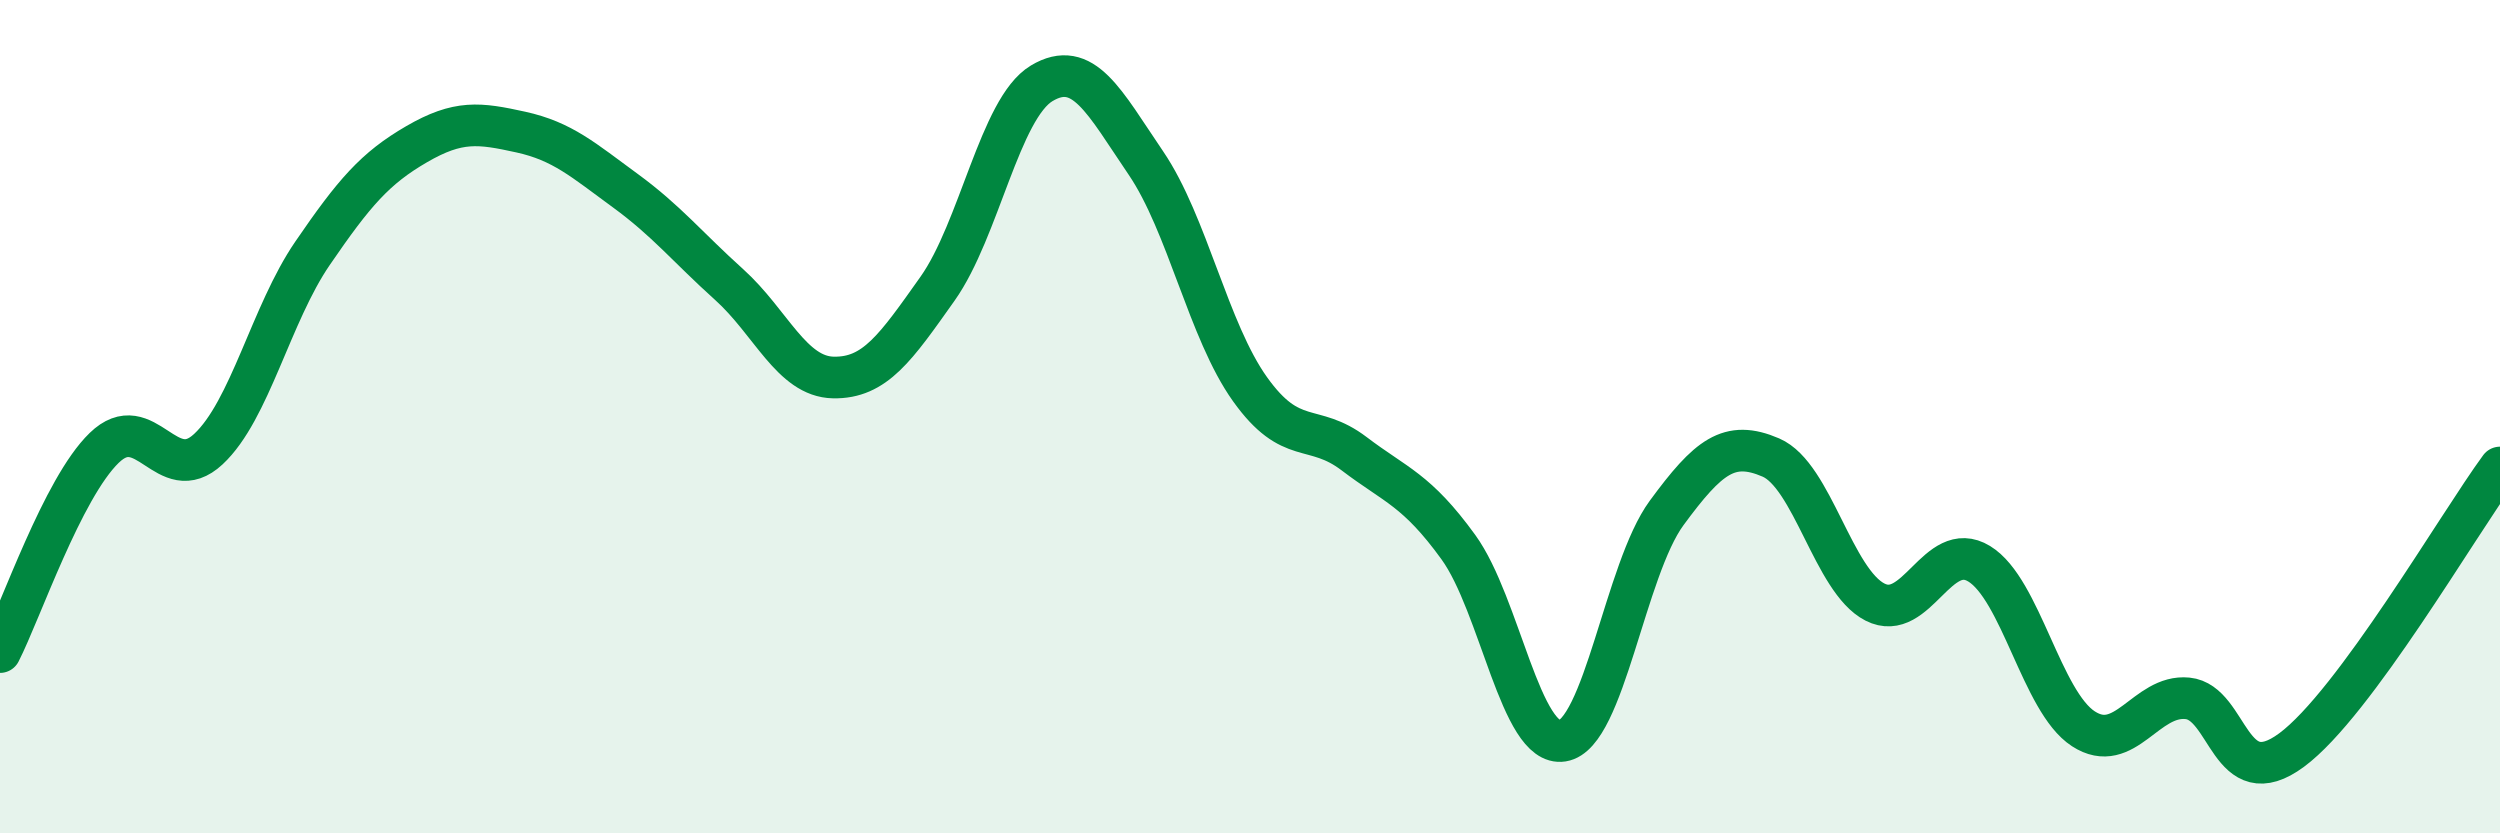 
    <svg width="60" height="20" viewBox="0 0 60 20" xmlns="http://www.w3.org/2000/svg">
      <path
        d="M 0,15.65 C 0.5,14.67 1.5,11.72 2.5,10.75 C 3.5,9.78 4,11.71 5,10.78 C 6,9.85 6.5,7.54 7.5,6.08 C 8.5,4.62 9,4.04 10,3.46 C 11,2.88 11.5,2.95 12.5,3.17 C 13.5,3.39 14,3.84 15,4.57 C 16,5.3 16.5,5.93 17.5,6.83 C 18.5,7.73 19,9.04 20,9.06 C 21,9.08 21.5,8.34 22.5,6.93 C 23.5,5.52 24,2.6 25,2 C 26,1.4 26.5,2.44 27.5,3.91 C 28.5,5.38 29,7.94 30,9.34 C 31,10.74 31.5,10.13 32.5,10.89 C 33.5,11.65 34,11.75 35,13.13 C 36,14.51 36.5,17.94 37.5,17.78 C 38.5,17.62 39,13.67 40,12.31 C 41,10.95 41.5,10.55 42.5,10.98 C 43.5,11.41 44,13.94 45,14.45 C 46,14.96 46.5,12.92 47.5,13.53 C 48.5,14.14 49,16.84 50,17.49 C 51,18.14 51.5,16.66 52.5,16.76 C 53.5,16.86 53.5,19.11 55,18 C 56.5,16.89 59,12.58 60,11.22L60 20L0 20Z"
        fill="#008740"
        opacity="0.1"
        stroke-linecap="round"
        stroke-linejoin="round"
      />
      <path
        d="M 0,15.65 C 0.5,14.67 1.5,11.72 2.5,10.75 C 3.5,9.78 4,11.71 5,10.78 C 6,9.85 6.5,7.54 7.5,6.08 C 8.5,4.62 9,4.04 10,3.46 C 11,2.88 11.5,2.95 12.5,3.17 C 13.5,3.39 14,3.84 15,4.57 C 16,5.3 16.5,5.93 17.5,6.83 C 18.5,7.73 19,9.04 20,9.06 C 21,9.08 21.5,8.34 22.5,6.93 C 23.5,5.52 24,2.6 25,2 C 26,1.4 26.5,2.44 27.5,3.91 C 28.5,5.38 29,7.94 30,9.34 C 31,10.74 31.5,10.13 32.5,10.89 C 33.5,11.65 34,11.75 35,13.13 C 36,14.51 36.5,17.94 37.5,17.78 C 38.5,17.62 39,13.67 40,12.31 C 41,10.95 41.5,10.55 42.5,10.98 C 43.5,11.41 44,13.94 45,14.45 C 46,14.96 46.5,12.92 47.5,13.53 C 48.5,14.14 49,16.84 50,17.49 C 51,18.14 51.5,16.66 52.5,16.76 C 53.5,16.86 53.5,19.11 55,18 C 56.5,16.89 59,12.58 60,11.22"
        stroke="#008740"
        stroke-width="1"
        fill="none"
        stroke-linecap="round"
        stroke-linejoin="round"
      />
    </svg>
  